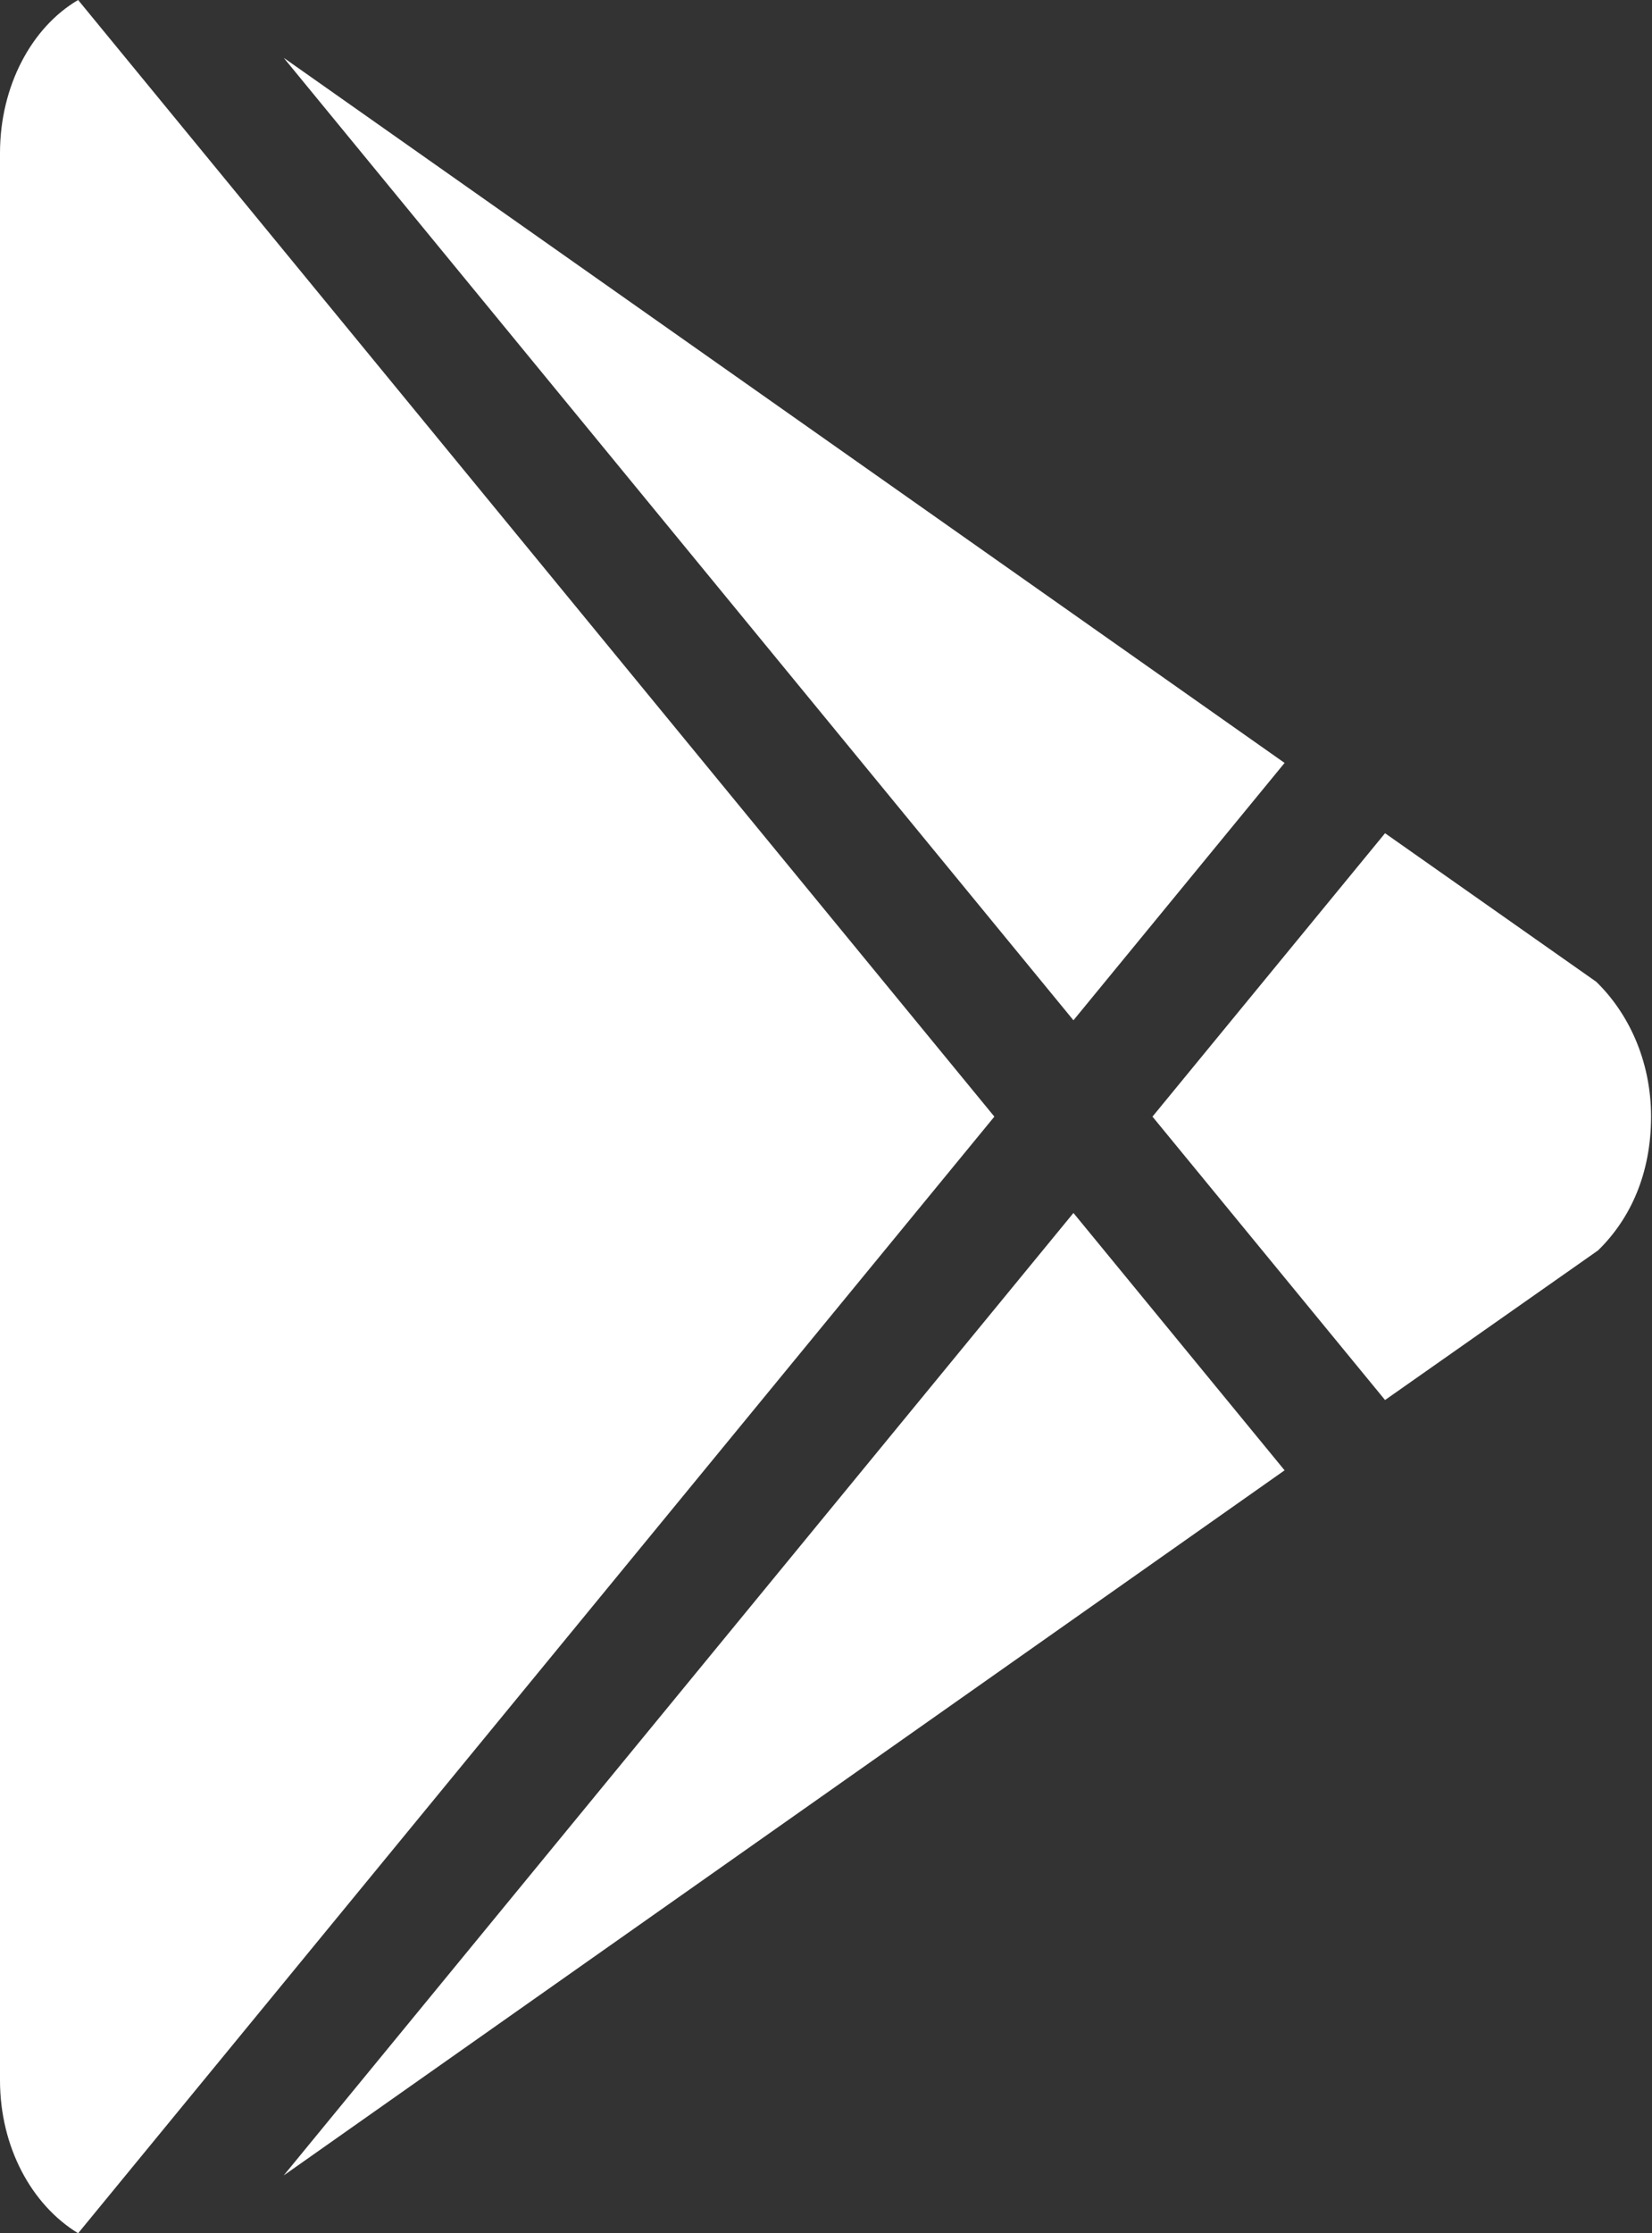 <svg width="37" height="50" viewBox="0 0 37 50" fill="none" xmlns="http://www.w3.org/2000/svg">
<rect x="0" y="0" width="37" height="50" fill="#333333" stroke="none"/>
<path d="M0 46.574V3.426C0 1.929 0.708 0.609 1.75 0L22.271 25L1.75 50C0.708 49.365 0 48.071 0 46.574ZM28.771 32.919L6.354 48.706L24.042 27.157L28.771 32.919ZM35.75 21.98C36.458 22.665 36.979 23.731 36.979 25C36.979 26.269 36.521 27.284 35.792 27.995L31.021 31.345L25.812 25L31.021 18.655L35.75 21.98ZM6.354 1.294L28.771 17.081L24.042 22.843L6.354 1.294Z" fill="white"/>
</svg>
